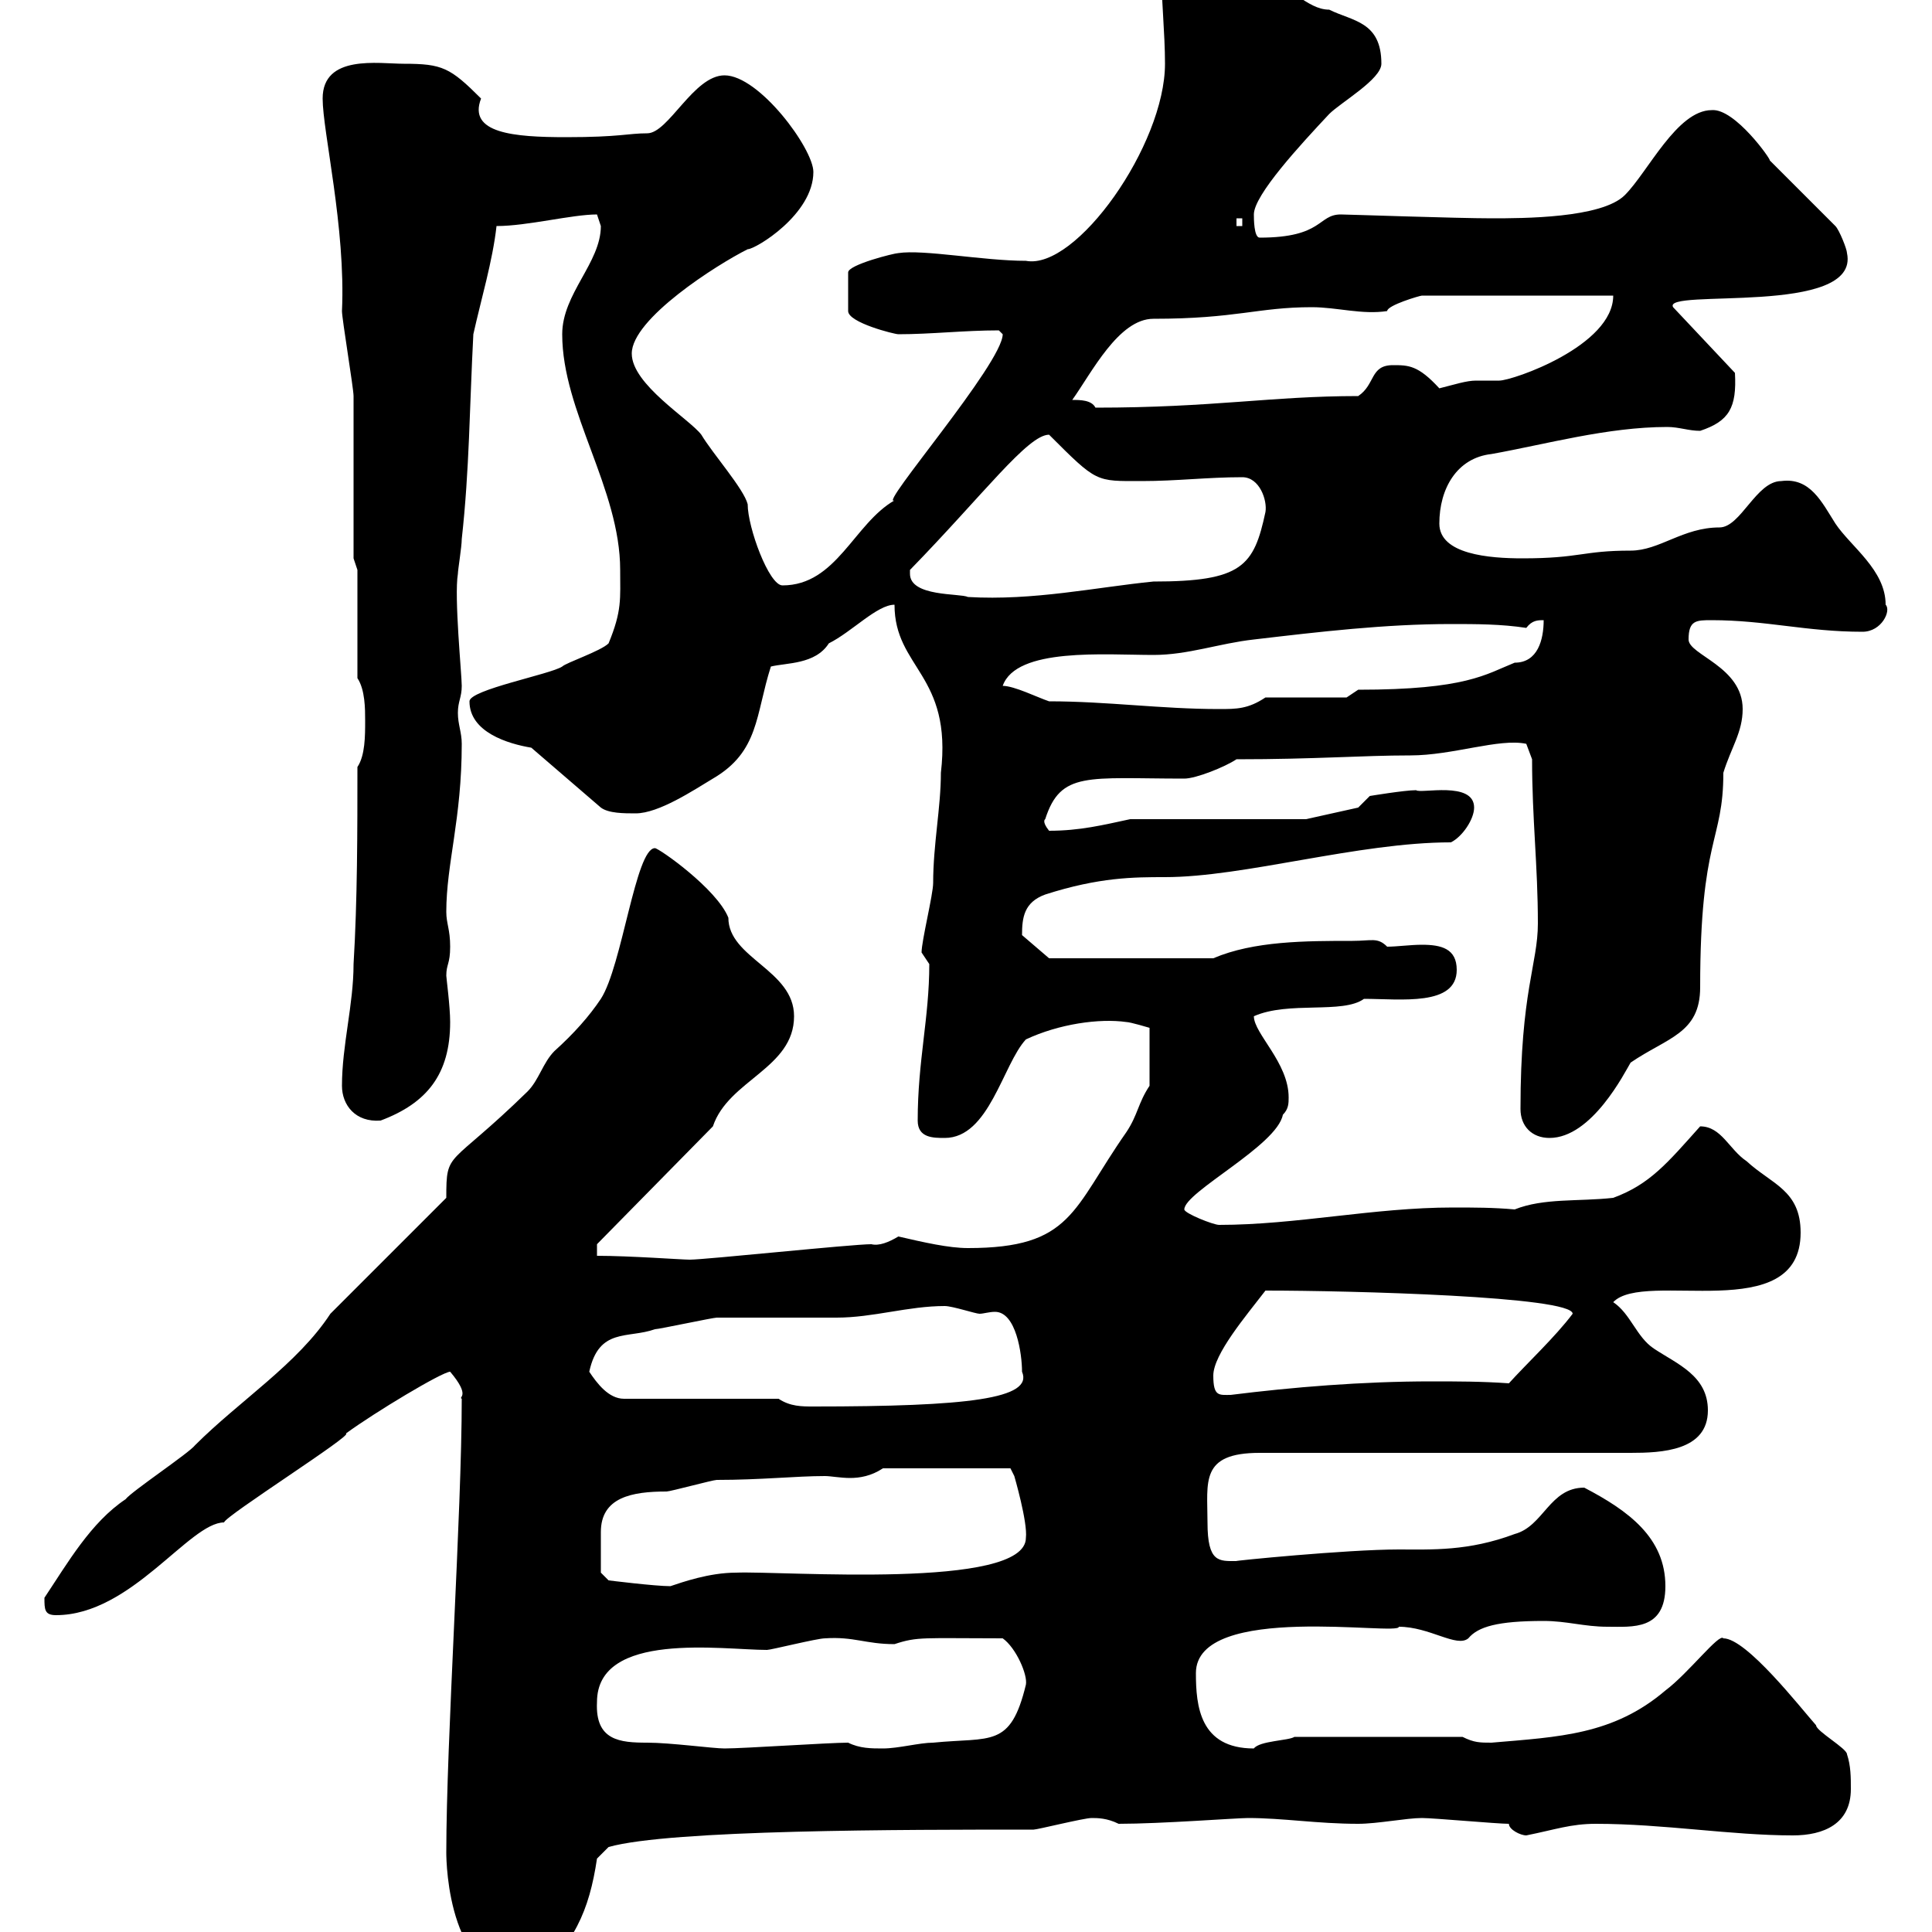 <svg xmlns="http://www.w3.org/2000/svg" xmlns:xlink="http://www.w3.org/1999/xlink" width="300" height="300"><path d="M69.30 287.70C69.30 289.20 69.60 308.40 82.50 307.50C89.10 302.10 91.50 296.70 92.70 288.60L94.50 286.80C104.10 284.10 140.10 284.10 160.50 284.10C161.10 284.10 168.30 282.30 169.50 282.30C170.40 282.30 171.90 282.30 173.70 283.20C180.30 283.20 192 282.30 193.80 282.30C199.20 282.30 204.60 283.20 210.90 283.20C213.90 283.20 218.40 282.30 220.80 282.30C222.60 282.30 232.50 283.20 234.30 283.20C234.30 284.10 236.10 285 237 285C241.50 284.10 243.90 283.20 247.80 283.20C258.30 283.20 268.80 285 278.40 285C283.20 285 287.40 283.20 287.40 277.80C287.40 276 287.40 274.20 286.80 272.40C286.80 271.50 282 268.80 282 267.90C279.60 265.20 271.20 254.40 267.60 254.40C267 253.50 262.20 259.80 258.60 262.50C250.50 269.40 242.10 269.70 231.60 270.60C229.80 270.60 228.90 270.60 227.10 269.70L201 269.70C200.10 270.30 195.60 270.30 194.70 271.50C186.30 271.50 185.70 264.90 185.70 259.80C185.70 248.70 217.50 254.10 217.20 252.60C222 252.60 226.20 255.90 228 254.40C229.50 252.60 232.50 251.70 239.70 251.70C243.30 251.70 246 252.60 249.60 252.60C253.50 252.60 258.60 253.20 258.60 246.30C258.60 238.80 252.90 234.60 246 231C240.60 231 239.70 237 235.20 238.20C228 240.90 222.30 240.60 217.20 240.60C209.10 240.60 191.10 242.40 192 242.40C189.30 242.40 187.50 242.70 187.50 236.40C187.50 230.10 186.30 225.60 195.60 225.60L253.20 225.60C258 225.60 265.20 225.30 265.20 219C265.20 213.60 260.40 211.80 256.80 209.40C254.10 207.60 253.20 204 250.50 202.20C255.30 197.10 279.60 206.10 279.60 191.40C279.60 184.80 275.10 183.90 271.20 180.30C268.50 178.50 267.30 174.90 264 174.90C258.90 180.60 256.20 183.90 250.50 186C245.10 186.60 239.70 186 235.20 187.80C231.90 187.50 228.90 187.50 225.60 187.50C213.30 187.50 201.30 190.20 189.30 190.20C188.40 190.20 183.90 188.40 183.90 187.80C183.90 185.10 198.30 177.90 199.20 173.10C200.10 172.20 200.10 171.30 200.10 170.40C200.10 165 194.70 160.50 194.70 157.80C200.10 155.40 208.50 157.50 211.80 155.10C217.50 155.10 226.20 156.30 226.20 150.60C226.20 147.30 223.80 146.70 220.80 146.70C219 146.70 216.90 147 215.40 147C213.90 145.50 213 146.10 210 146.10C202.80 146.10 194.70 146.10 188.40 148.80L162.90 148.80L158.70 145.20C158.70 142.50 159 140.10 162.30 138.90C170.70 136.20 176.10 136.20 180.90 136.20C193.20 136.20 210.90 130.80 225.30 130.80C227.10 129.90 228.90 127.20 228.90 125.40C228.90 121.20 220.50 123.30 219.90 122.70C218.10 122.70 212.70 123.60 212.70 123.60L210.90 125.40L202.80 127.20L175.50 127.20C171.30 128.10 167.70 129 162.90 129C161.70 127.50 162.30 127.20 162.30 127.20C164.70 119.70 168.90 120.90 183.90 120.90C185.70 120.90 190.20 119.10 192 117.90C204.30 117.90 211.50 117.30 219 117.30C225.60 117.30 232.80 114.60 237 115.50L237.90 117.90C237.90 127.20 238.80 134.40 238.80 143.40C238.80 149.70 236.10 153.90 236.10 172.20C236.10 174.90 237.90 176.70 240.60 176.70C247.20 176.70 252.30 166.50 253.20 165C258.90 161.10 264 160.50 264 153.30C264 129.90 267.60 130.80 267.60 120C268.80 116.10 270.60 113.70 270.60 110.10C270.60 103.50 262.20 101.70 262.20 99.30C262.20 96.30 263.40 96.30 265.80 96.30C274.20 96.30 280.50 98.10 289.20 98.10C292.20 98.10 293.70 94.80 292.80 93.90C292.80 88.50 287.40 84.90 285 81.30C282.90 78 281.10 74.10 276.60 74.70C272.70 74.70 270.30 81.90 267 81.90C261.30 81.90 257.70 85.50 253.20 85.50C245.70 85.50 245.40 86.70 236.40 86.70C231.30 86.70 223.50 86.10 223.50 81.30C223.50 75.90 226.20 71.10 231.60 70.50C240 69 249.60 66.30 258.90 66.30C260.70 66.30 262.20 66.90 264 66.90C268.50 65.40 269.70 63.30 269.40 57.90L259.80 47.70C258 44.70 288.90 49.20 286.80 39.30C286.80 38.70 285.60 35.70 285 35.10L274.80 24.90C275.10 24.90 269.40 16.80 265.80 17.10C260.40 17.10 255.90 26.70 252.30 30.30C248.70 33.90 236.40 33.90 231.60 33.90C226.20 33.90 209.10 33.30 208.20 33.30C204.60 33.30 205.50 36.90 195.60 36.90C194.70 36.90 194.70 33.90 194.70 33.30C194.70 30.30 201.90 22.50 206.40 17.70C208.20 15.90 214.50 12.30 214.50 9.90C214.50 3.30 210 3.30 206.40 1.50C202.80 1.50 200.40-2.70 196.50-2.10C192-3.90 190.20-7.50 184.50-7.50C182.70-7.50 180.30-7.50 180.30-5.70C180.30-0.30 180.90 5.10 180.90 9.90C180.90 22.50 167.10 42 159.30 40.50C152.70 40.50 143.40 38.70 139.50 39.30C138.90 39.30 131.70 41.10 131.70 42.30L131.70 48.30C131.70 50.10 138.90 51.90 139.50 51.90C144.60 51.90 149.70 51.30 155.10 51.30C155.10 51.30 155.70 51.90 155.70 51.90C155.70 56.40 136.20 78.90 138.90 77.70C132.60 81.30 129.90 90.90 121.50 90.90C119.40 90.90 116.10 81.90 116.10 78.30C115.50 75.90 110.70 70.50 108.90 67.50C107.10 65.10 98.10 59.70 98.10 54.90C98.10 49.50 111.30 41.10 116.10 38.70C117.30 38.70 126.30 33.30 126.30 26.70C126.30 23.10 117.90 11.70 112.50 11.70C107.70 11.70 103.80 20.70 100.50 20.70C97.50 20.70 96.30 21.30 87.90 21.30C79.80 21.30 72.60 20.70 74.70 15.30C69.90 10.50 68.70 9.90 62.70 9.90C58.80 9.90 50.10 8.40 50.10 15.30C50.10 20.40 53.70 35.40 53.10 48.30C53.10 49.50 54.90 60.30 54.90 61.50C54.90 65.10 54.90 83.10 54.90 86.70L55.50 88.50L55.50 105.30C56.70 107.10 56.70 110.10 56.70 111.90C56.70 114.30 56.70 117.30 55.50 119.10C55.50 129 55.50 139.80 54.90 149.70C54.90 156 53.10 162.30 53.10 168.60C53.10 171.60 55.20 174.30 59.10 174C66.30 171.30 69.90 166.80 69.90 158.70C69.90 156.30 69.30 151.80 69.30 151.50C69.30 149.70 69.90 149.70 69.90 147C69.90 144.30 69.30 143.40 69.30 141.60C69.30 134.10 71.70 127.20 71.70 115.50C71.70 113.70 71.10 112.50 71.10 110.70C71.10 108.90 71.70 108.30 71.70 106.50C71.70 104.70 70.50 92.70 71.10 89.10C71.10 88.50 71.70 84.90 71.70 83.70C72.90 72.90 72.90 63.30 73.50 51.90C74.70 46.50 76.50 40.50 77.10 35.10C81.90 35.10 88.80 33.30 92.70 33.30C92.70 33.30 93.30 35.10 93.30 35.10C93.30 40.80 87.30 45.60 87.30 51.90C87.30 63.90 96.30 75.90 96.30 88.50C96.30 93 96.60 94.80 94.50 99.90C93.30 101.10 87.90 102.90 87.30 103.50C85.50 104.70 72.90 107.10 72.90 108.90C72.90 113.70 78.90 115.50 82.50 116.10L93.30 125.40C94.50 126.30 96.90 126.30 98.70 126.30C102.30 126.30 107.70 122.70 110.70 120.90C117.90 116.70 117.30 111 119.70 103.50C122.10 102.90 126.60 103.20 128.70 99.90C132.30 98.10 136.20 93.90 138.90 93.90C138.90 103.80 147.90 104.70 146.10 120C146.10 125.40 144.90 131.10 144.90 137.10C144.90 138.90 143.10 146.10 143.10 147.90C143.10 147.90 144.30 149.70 144.30 149.70C144.30 158.10 142.50 164.70 142.50 174C142.50 176.70 144.90 176.70 146.70 176.70C153.60 176.70 155.70 165.30 159.30 161.40C164.40 159 170.70 158.10 174.90 158.70C175.50 158.70 178.50 159.60 178.50 159.60L178.50 168.60C176.70 171.30 176.70 173.10 174.90 175.80C166.50 187.80 166.50 193.80 150.30 193.80C147.30 193.80 143.40 192.90 139.50 192C138 192.90 136.50 193.50 135.30 193.20C132.30 193.20 109.50 195.60 107.10 195.60C105.90 195.60 97.80 195 92.70 195L92.70 193.20L110.70 174.90C113.10 167.70 123.30 165.90 123.30 157.80C123.30 150.60 113.10 148.80 113.10 142.50C111.30 138 102.30 131.70 101.70 131.70C98.70 131.70 96.60 150 93.30 155.10C91.50 157.80 89.10 160.50 86.10 163.20C84.30 165 83.70 167.70 81.90 169.50C69.60 181.50 69.30 178.50 69.30 186L51.30 204C46.20 211.80 37.20 217.50 30.30 224.40C29.40 225.60 20.40 231.60 19.50 232.80C14.10 236.40 10.50 242.70 6.90 248.10C6.90 249.90 6.90 250.80 8.70 250.80C20.40 250.80 29.40 236.40 34.80 236.40C34.80 235.50 55.20 222.60 53.70 222.60C58.20 219.30 68.70 213 69.90 213C73.20 216.90 71.10 216.90 71.70 217.20C71.70 234.90 69.30 270.30 69.30 287.70ZM92.70 264.30C92.70 253.20 112.20 256.20 119.10 256.20C119.70 256.20 126.90 254.40 128.10 254.40C132.60 254.10 134.40 255.30 138.90 255.30C142.50 254.10 143.40 254.40 155.70 254.40C157.80 255.90 159.60 260.10 159.30 261.60C156.90 271.50 153.90 269.70 144.90 270.60C142.80 270.60 139.50 271.50 137.10 271.50C135.30 271.50 133.50 271.50 131.70 270.60C128.70 270.60 115.50 271.50 112.50 271.50C110.70 271.50 104.10 270.60 100.50 270.60C96.30 270.60 92.40 270.30 92.70 264.30ZM93.30 240.60C93.30 240 93.30 238.80 93.30 237.90C93.30 232.50 98.10 231.60 103.50 231.60C104.10 231.60 110.70 229.80 111.30 229.80C118.20 229.80 123.60 229.20 128.10 229.20C129 229.20 130.50 229.50 132 229.50C133.50 229.50 135.30 229.20 137.10 228L156.90 228L157.50 229.20C157.50 229.20 159.60 236.40 159.30 238.80C159.30 246.90 121.50 243.90 114.30 244.20C110.10 244.20 105.90 245.70 104.10 246.30C101.70 246.30 94.50 245.40 94.50 245.40L93.30 244.20C93.30 244.20 93.30 241.80 93.30 240.60ZM120.90 217.20L96.90 217.20C94.50 217.20 92.70 214.80 91.50 213C93 206.10 97.50 207.90 101.70 206.40C102.30 206.40 110.70 204.60 111.30 204.60C113.10 204.60 128.10 204.60 129.90 204.60C135.60 204.60 141 202.80 146.70 202.80C147.90 202.80 151.50 204 152.10 204C152.70 204 153.60 203.70 154.50 203.70C157.80 203.70 158.70 210.30 158.70 213C160.50 217.20 150.30 218.40 126.30 218.40C124.50 218.40 122.70 218.40 120.90 217.20ZM188.40 213.60C188.40 210.30 193.50 204.30 196.50 200.40C209.70 200.40 244.20 201.30 244.20 204C241.50 207.60 237 211.80 234.30 214.80C230.10 214.50 226.20 214.50 222.30 214.50C211.50 214.50 200.70 215.40 191.10 216.60C189.30 216.60 188.40 216.90 188.40 213.60ZM162.90 108.90C161.10 108.30 157.50 106.50 155.70 106.50C157.80 100.50 171.60 101.70 179.10 101.70C184.50 101.70 189.30 99.90 194.70 99.30C204.90 98.10 215.10 96.90 225.30 96.90C229.20 96.90 233.10 96.90 237 97.50C237.90 96.30 238.80 96.30 239.70 96.30C239.70 99.30 238.80 102.90 235.20 102.90C230.70 104.70 227.70 107.10 210.90 107.10L209.10 108.30L196.50 108.30C193.80 110.10 192 110.10 189.30 110.10C180.30 110.10 171.90 108.90 162.90 108.90ZM141.30 89.10C141.30 89.10 141.30 88.50 141.30 88.50C152.70 76.80 159.60 67.50 162.90 67.50C170.40 75 170.10 74.70 177.30 74.70C182.70 74.70 187.50 74.10 192.90 74.10C195.60 74.10 196.80 77.70 196.50 79.50C194.70 87.90 192.90 90.30 179.10 90.30C170.10 91.20 160.50 93.30 150.30 92.70C149.10 92.10 141.30 92.70 141.30 89.10ZM166.50 62.10C169.50 57.90 173.70 49.50 179.10 49.50C192 49.50 195.30 47.70 203.70 47.70C207.60 47.70 211.50 48.90 215.40 48.30C215.40 47.40 220.50 45.90 220.80 45.90L250.50 45.90C250.50 53.70 234.90 59.10 232.80 59.10C231.30 59.10 230.70 59.10 229.20 59.10C227.70 59.10 225.90 59.70 223.50 60.30C220.20 56.70 218.70 56.70 216.30 56.70C212.70 56.70 213.60 59.70 210.90 61.50C197.40 61.50 188.40 63.30 170.10 63.30C169.50 62.10 167.70 62.10 166.50 62.10ZM192 33.90L192.90 33.90L192.90 35.10L192 35.10Z"/></svg>